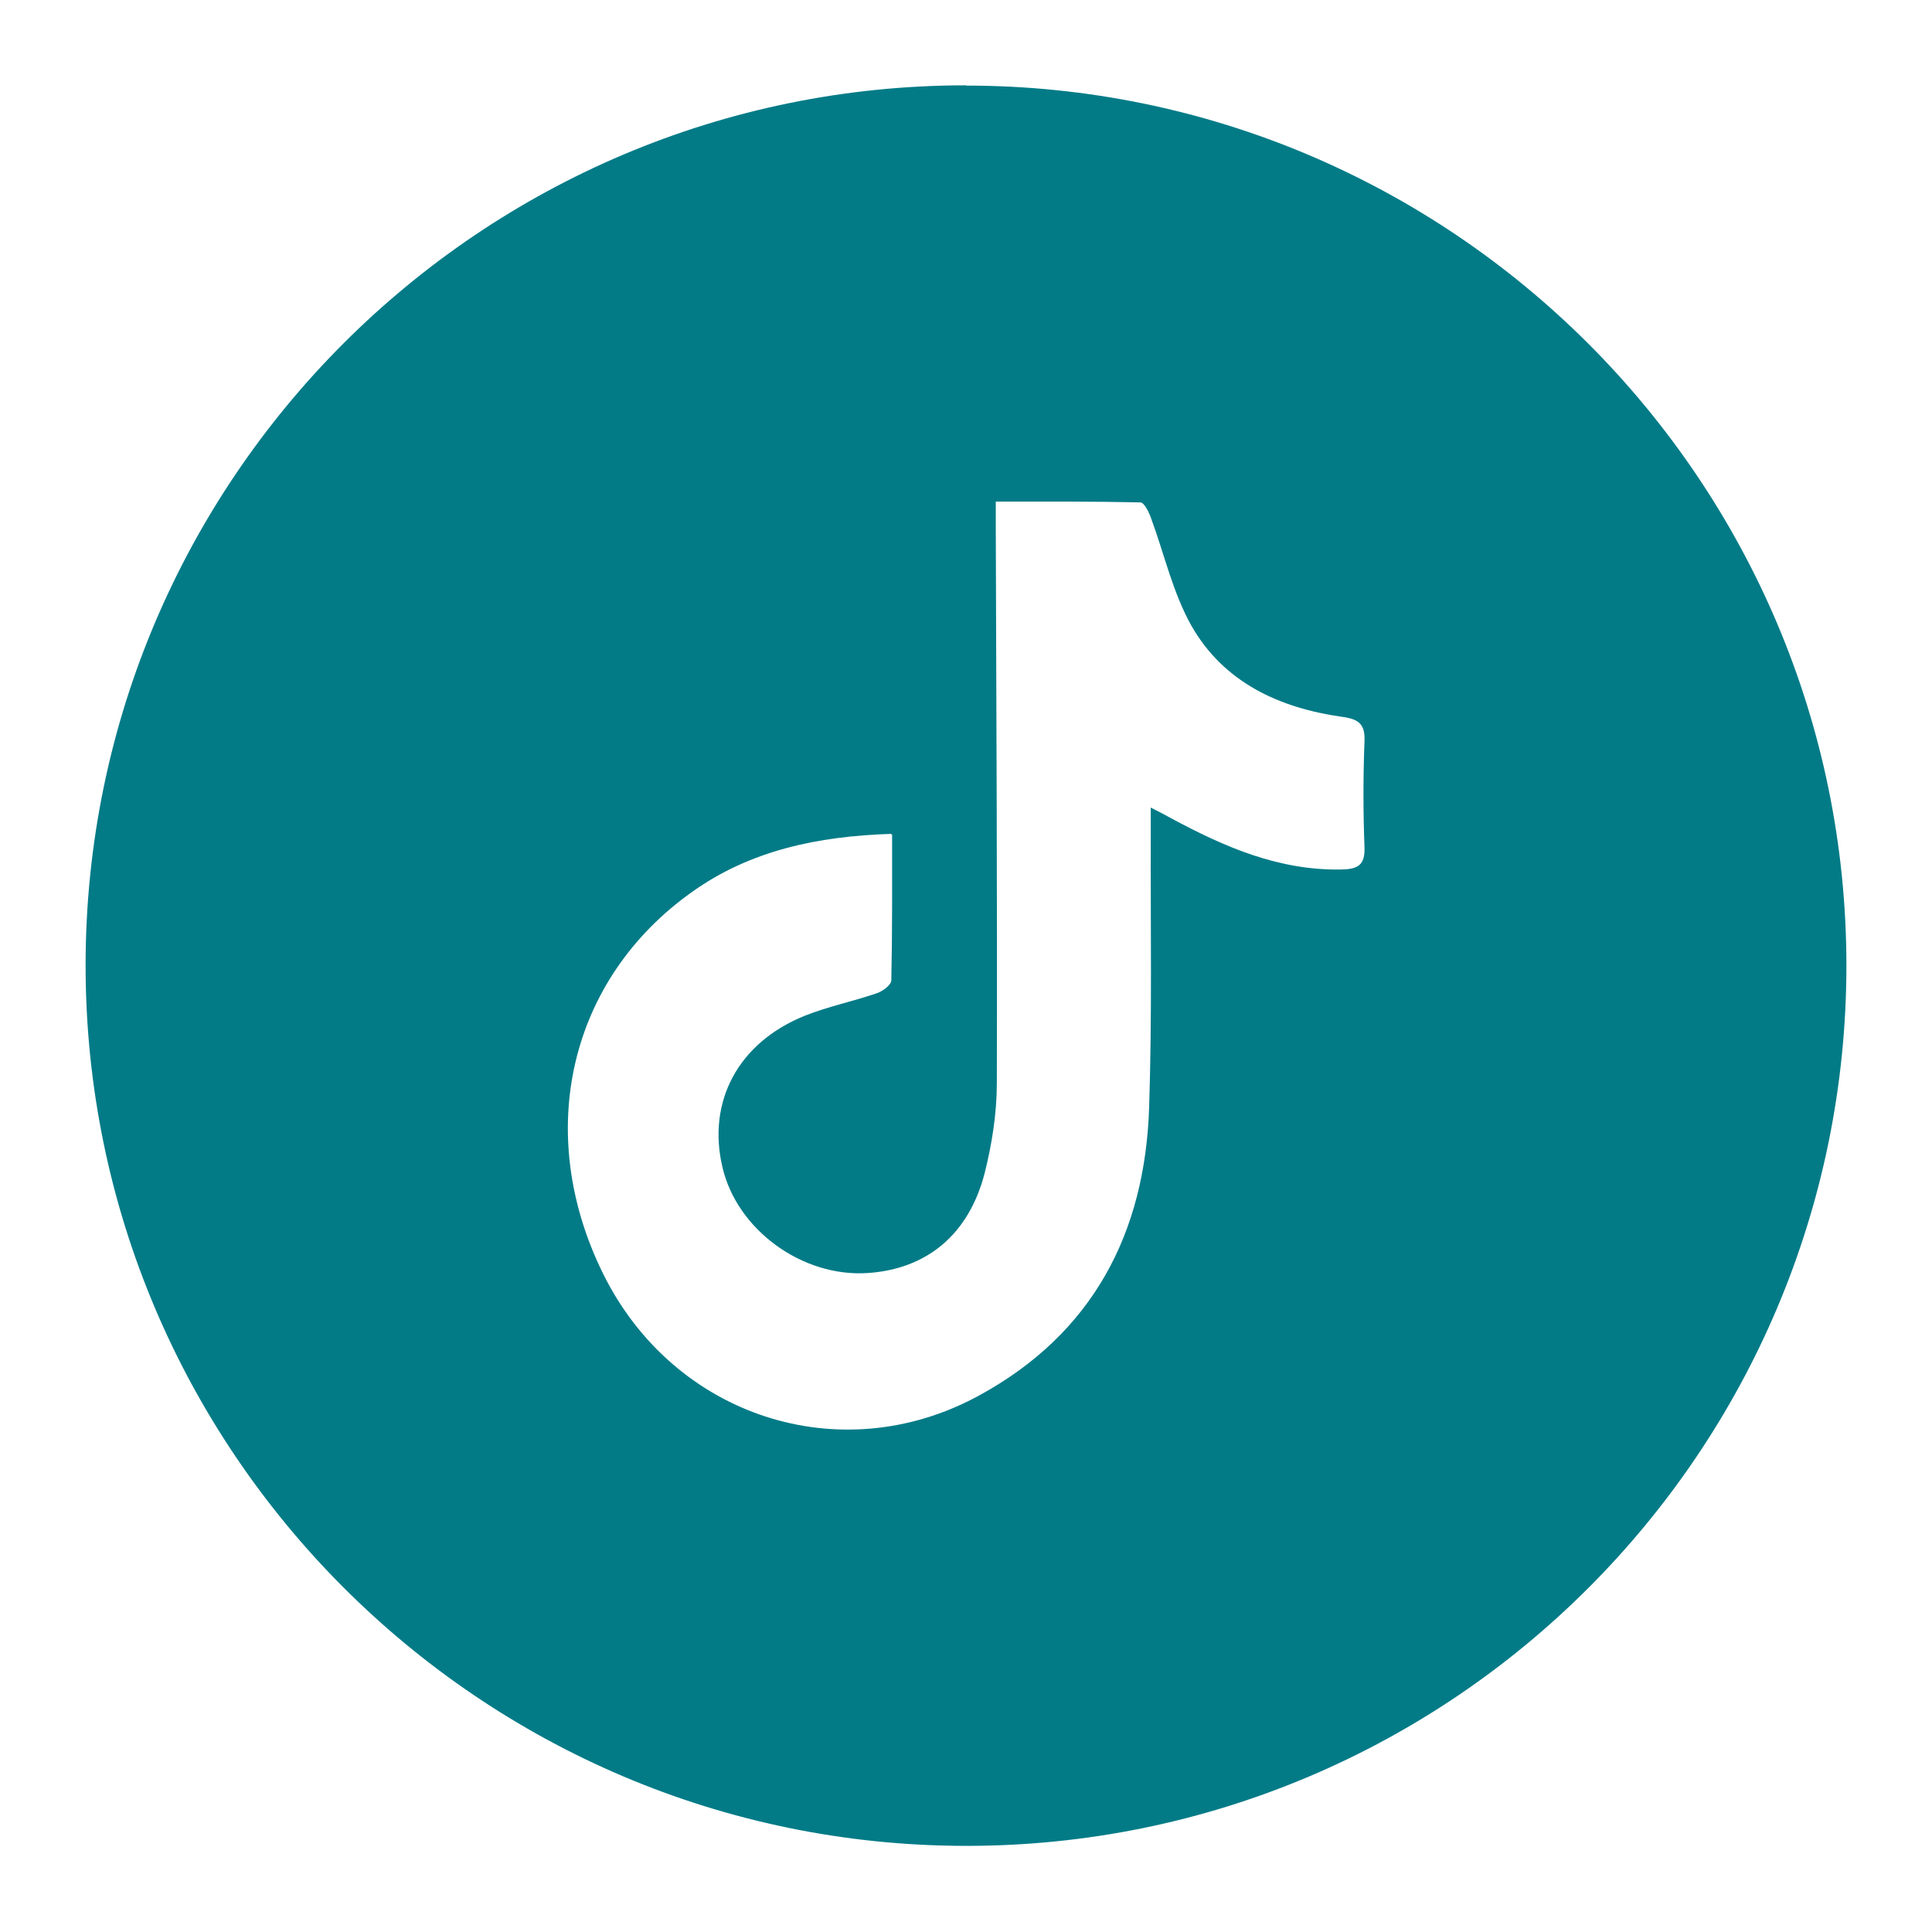<?xml version="1.0" encoding="UTF-8"?>
<svg id="Layer_1" data-name="Layer 1" xmlns="http://www.w3.org/2000/svg" viewBox="0 0 72.68 72.68">
  <defs>
    <style>
      .cls-1 {
        fill: #027b87;
        stroke-width: 0px;
      }
    </style>
  </defs>
  <path class="cls-1" d="m36.34,3.22c18.26,0,33.11,14.84,33.12,33.09,0,18.3-14.86,33.16-33.16,33.13-18.26-.03-33.09-14.88-33.08-33.14.01-18.26,14.85-33.09,33.12-33.09m-2.83,28.16c-2.75.09-5.28.62-7.47,2.18-4.64,3.29-5.97,9.07-3.35,14.37,2.65,5.36,8.91,7.42,14.12,4.59,4.29-2.33,6.27-6.11,6.42-10.87.11-3.41.05-6.83.06-10.25v-1.01c.37.19.59.3.8.42,1.99,1.07,4.02,1.95,6.36,1.91.62-.01.91-.15.88-.85-.05-1.31-.05-2.63,0-3.95.03-.64-.18-.85-.82-.94-2.37-.33-4.47-1.29-5.69-3.43-.7-1.24-1.02-2.7-1.52-4.05-.08-.23-.26-.59-.4-.59-1.78-.04-3.57-.03-5.44-.03v.94c.02,6.97.06,13.95.04,20.93,0,1.13-.18,2.29-.46,3.4-.6,2.31-2.18,3.6-4.39,3.75-2.46.17-4.92-1.62-5.47-3.97-.59-2.48.59-4.7,3.1-5.71.88-.35,1.82-.54,2.72-.85.22-.08.53-.31.53-.48.04-1.81.03-3.62.03-5.48"/>
</svg>